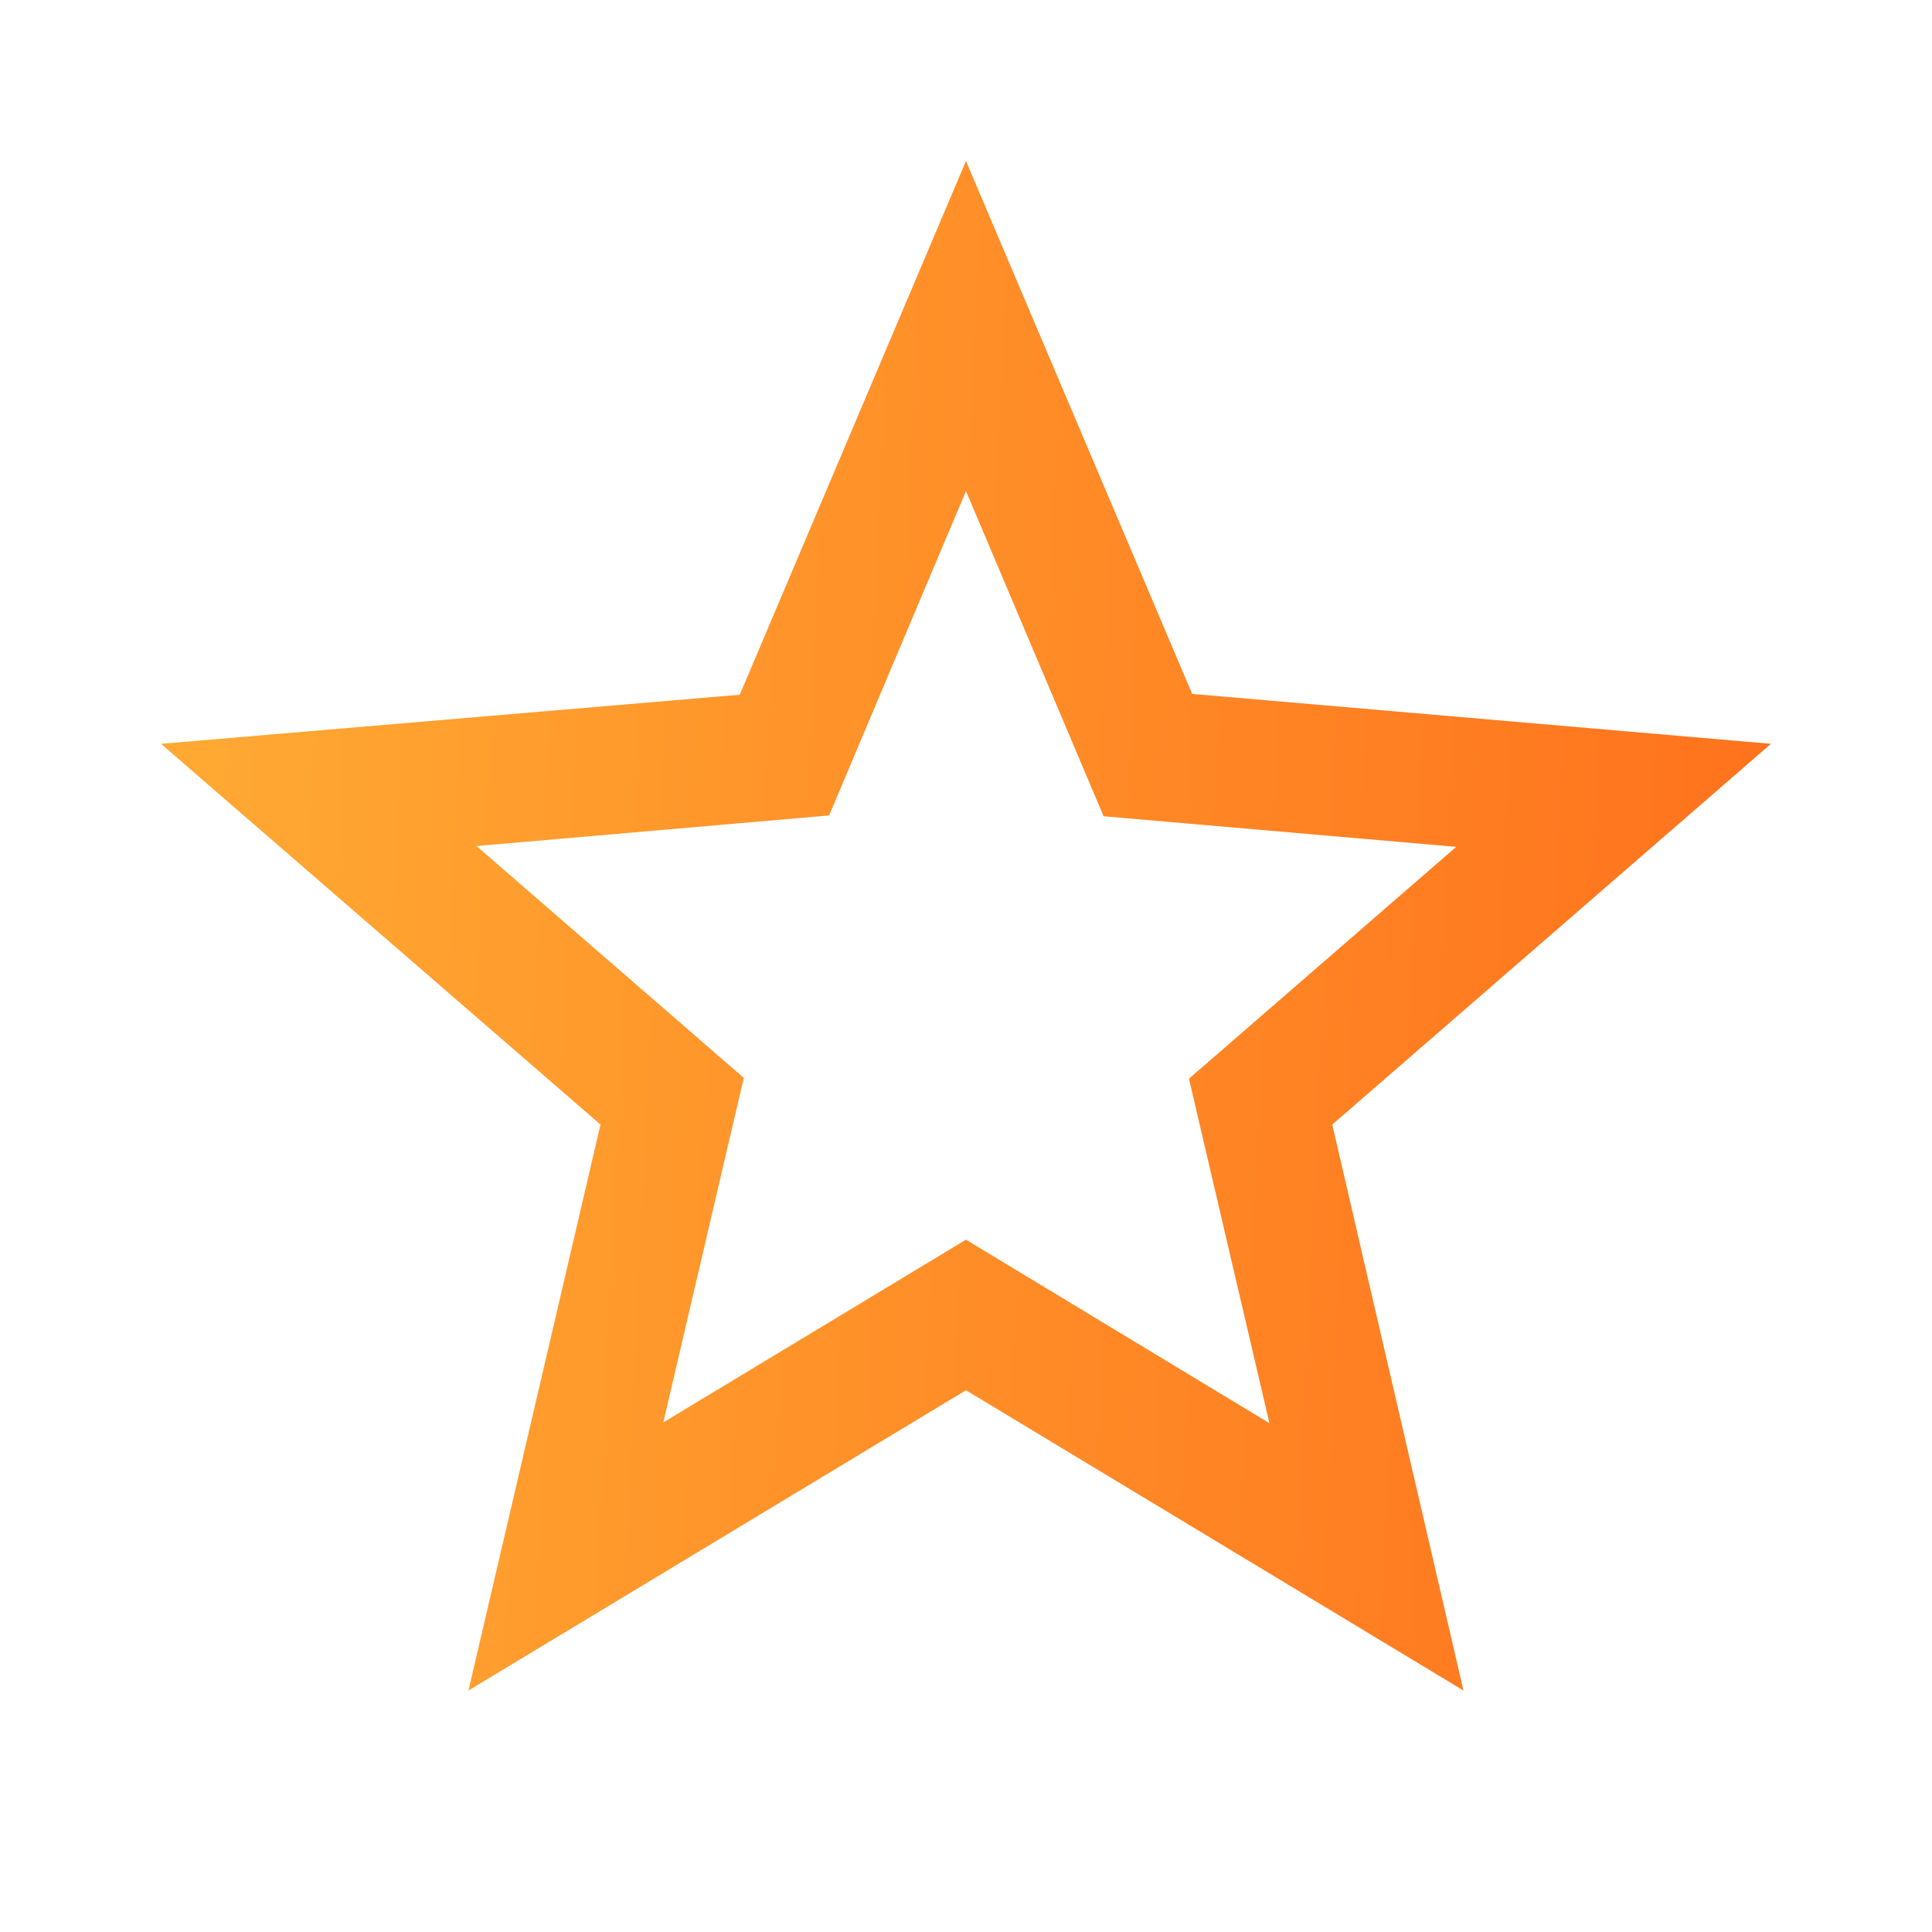 <svg width="67" height="67" viewBox="0 0 67 67" fill="none" xmlns="http://www.w3.org/2000/svg">
<path d="M61.415 25.795L41.343 24.064L33.499 5.583L25.654 24.092L5.582 25.795L20.825 38.999L16.246 58.625L33.499 48.212L50.751 58.625L46.201 38.999L61.415 25.795ZM33.499 42.991L23.002 49.328L25.794 37.38L16.525 29.34L28.753 28.279L33.499 17.029L38.272 28.307L50.5 29.368L41.232 37.408L44.023 49.356L33.499 42.991Z" fill="url(#paint0_linear_1102_11498)"/>
<defs>
<linearGradient id="paint0_linear_1102_11498" x1="6.14" y1="8.05" x2="63.659" y2="10.746" gradientUnits="userSpaceOnUse">
<stop stop-color="#FFAA33"/>
<stop offset="1" stop-color="#FF711C"/>
</linearGradient>
</defs>
</svg>
